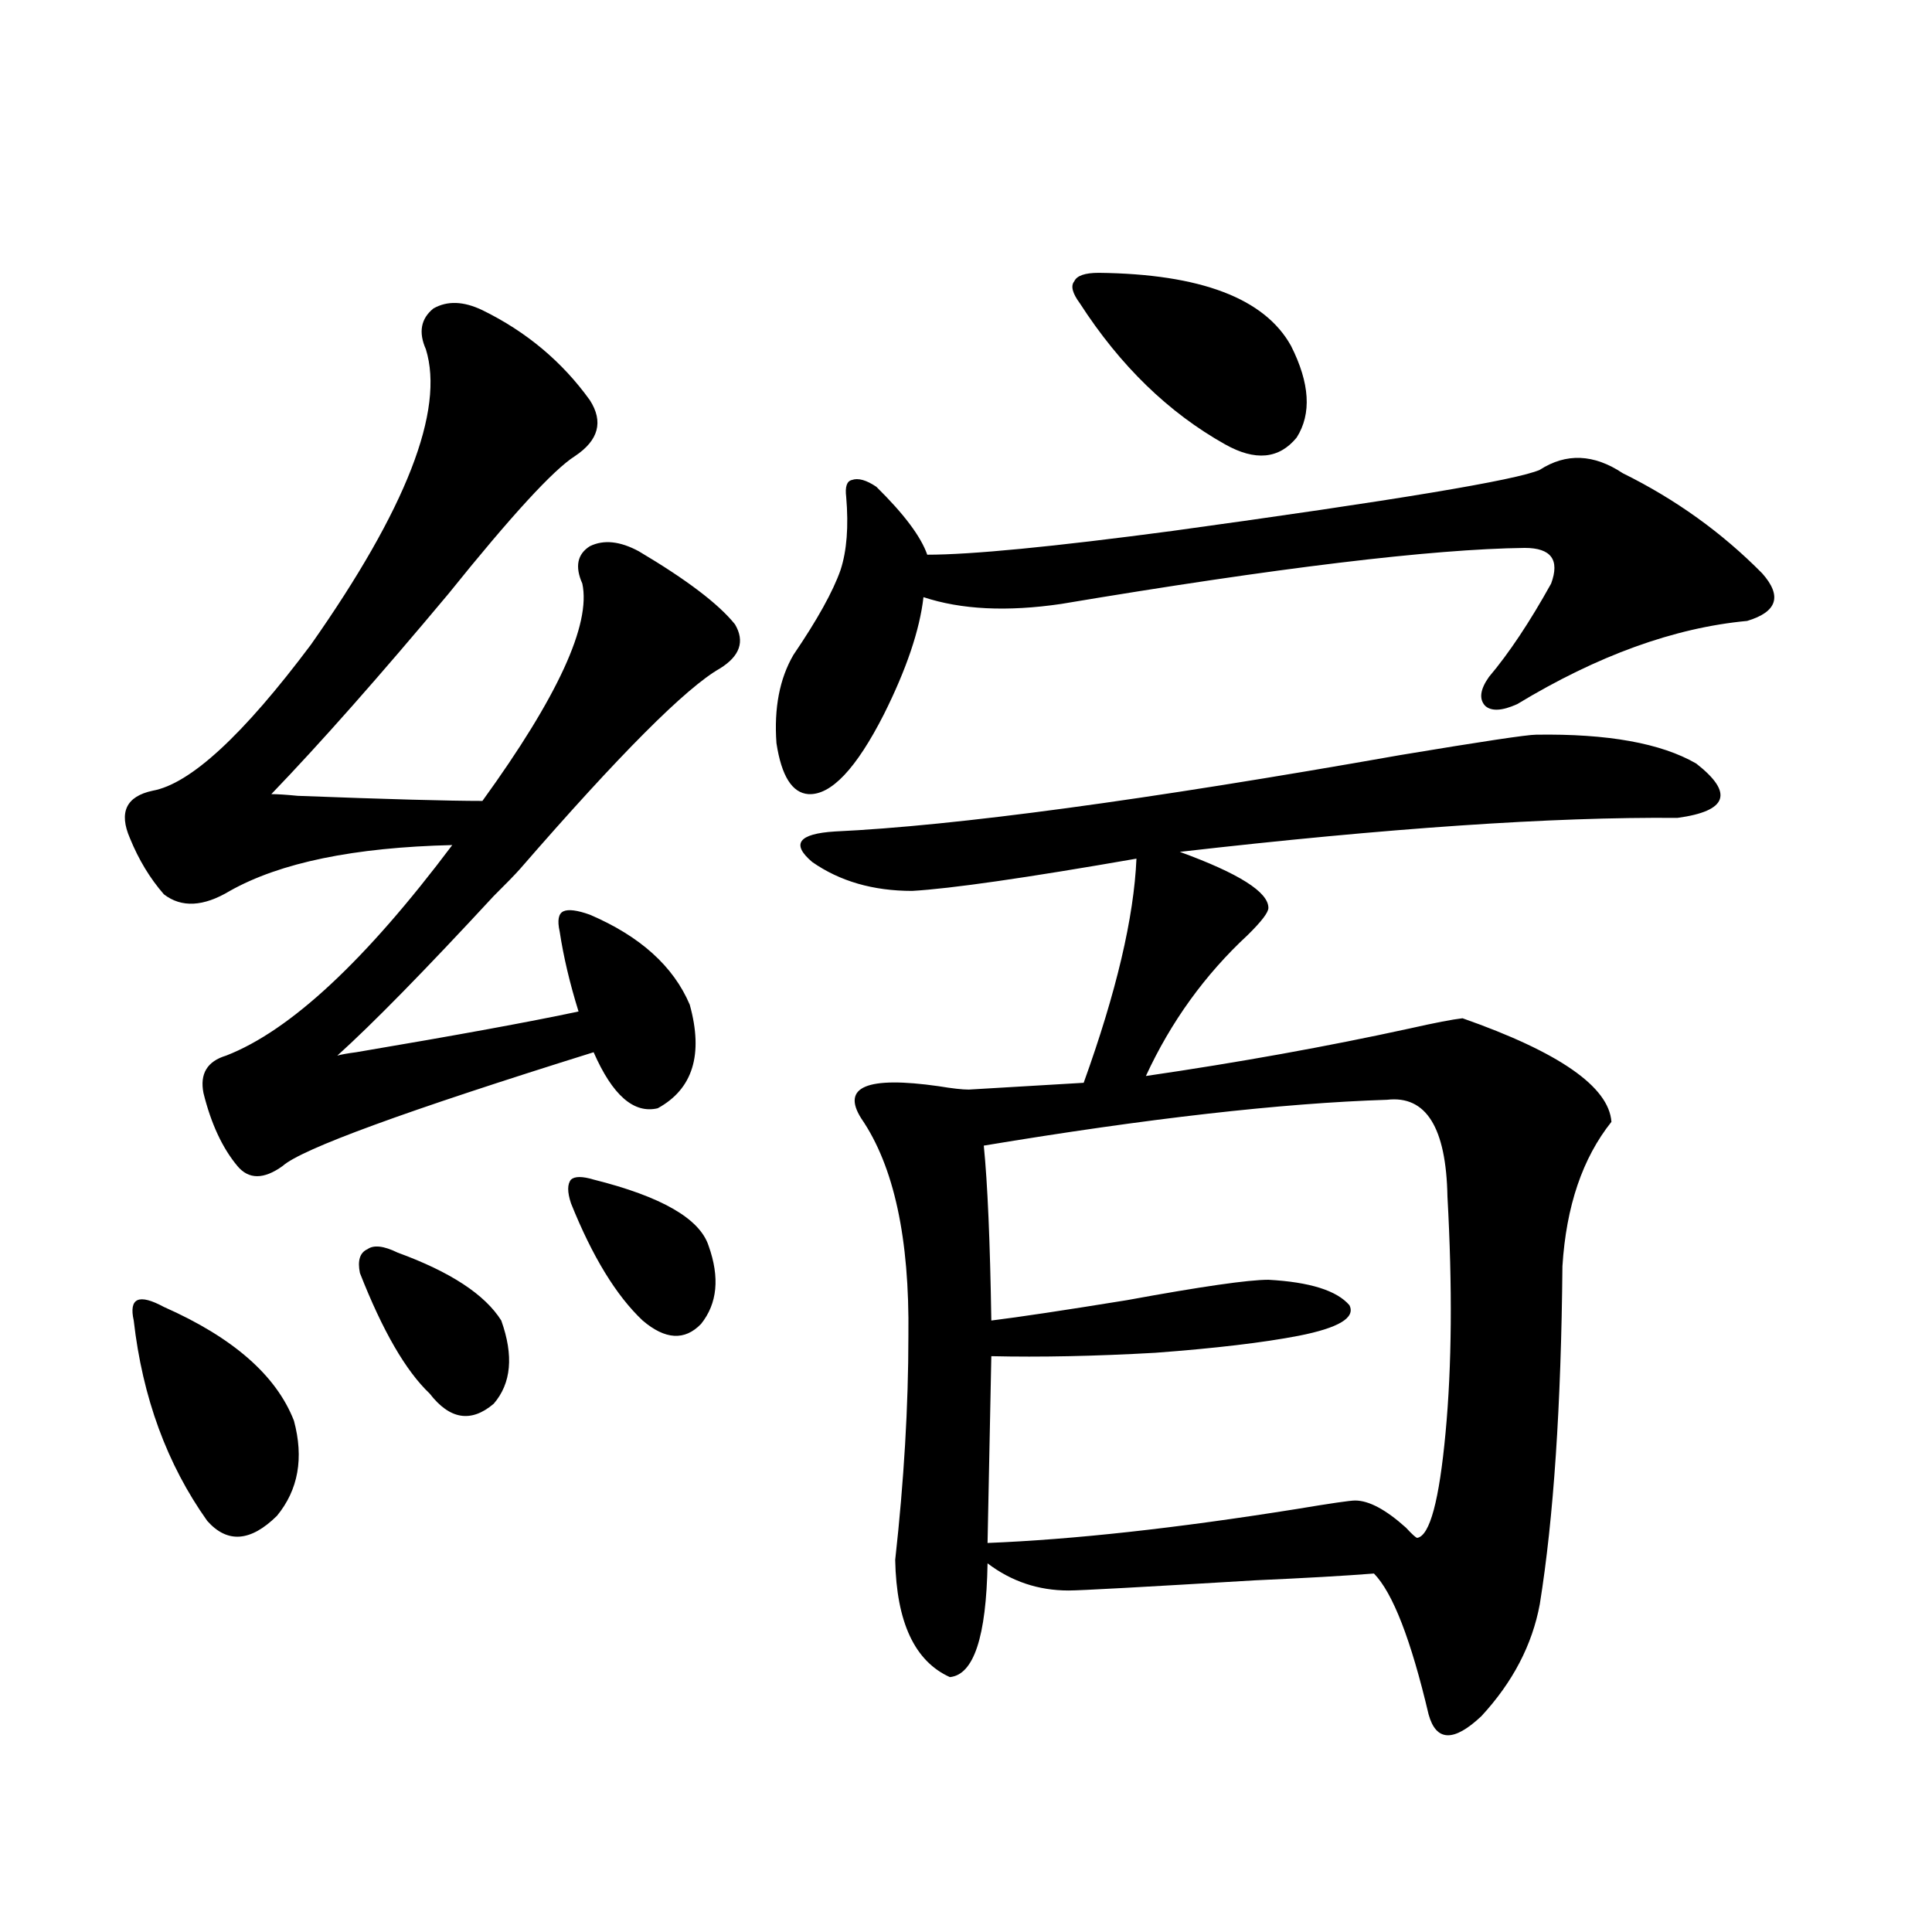 <?xml version="1.0" encoding="utf-8"?>
<!-- Generator: Adobe Illustrator 16.0.0, SVG Export Plug-In . SVG Version: 6.00 Build 0)  -->
<!DOCTYPE svg PUBLIC "-//W3C//DTD SVG 1.1//EN" "http://www.w3.org/Graphics/SVG/1.1/DTD/svg11.dtd">
<svg version="1.1" id="图层_1" xmlns="http://www.w3.org/2000/svg" xmlns:xlink="http://www.w3.org/1999/xlink" x="0px" y="0px"
	 width="1000px" height="1000px" viewBox="0 0 1000 1000" enable-background="new 0 0 1000 1000" xml:space="preserve">
<path d="M249.701,160.551c22.759,11.138,41.295,26.67,55.608,46.582c7.149,11.138,4.543,20.806-7.805,29.004
	c-11.066,7.031-32.85,30.762-65.364,71.191c-35.776,42.778-66.34,77.344-91.705,103.711c3.247,0,7.805,0.303,13.658,0.879
	c46.173,1.758,78.047,2.637,95.607,2.637c39.023-53.901,56.249-91.406,51.706-112.5c-3.902-8.789-2.606-15.229,3.902-19.336
	c7.149-3.516,15.609-2.637,25.365,2.637c24.71,14.653,41.295,27.246,49.755,37.793c5.198,8.789,2.592,16.411-7.805,22.852
	c-17.561,9.971-52.041,44.536-103.412,103.711c-2.606,2.939-7.164,7.622-13.658,14.063c-35.776,38.672-62.772,66.221-80.974,82.617
	c1.951-0.576,5.198-1.167,9.756-1.758c52.026-8.789,90.395-15.82,115.119-21.094c-4.558-14.639-7.805-28.413-9.756-41.309
	c-1.311-5.85-0.655-9.365,1.951-10.547c2.592-1.167,7.149-0.576,13.658,1.758c26.006,11.138,43.246,26.67,51.706,46.582
	c7.149,25.791,1.616,43.657-16.585,53.613c-12.362,2.939-23.414-6.729-33.17-29.004c-97.559,30.474-151.216,50.098-160.972,58.887
	c-9.756,7.031-17.561,7.031-23.414,0c-7.805-9.365-13.658-21.973-17.561-37.793c-1.951-9.956,1.951-16.396,11.707-19.336
	c33.17-12.881,72.193-49.219,117.07-108.984c-50.73,1.182-89.113,9.092-115.119,23.73c-13.658,8.213-25.045,8.789-34.146,1.758
	c-7.164-8.198-13.018-17.866-17.561-29.004c-5.854-13.472-1.951-21.67,11.707-24.609c19.512-3.516,46.828-28.701,81.949-75.586
	c49.42-70.313,69.267-121.289,59.511-152.93c-3.902-8.789-2.606-15.82,3.902-21.094C231.485,155.58,239.945,155.868,249.701,160.551
	z M84.827,676.469c35.762,15.82,58.2,35.459,67.315,58.887c5.198,19.336,2.271,35.747-8.78,49.219
	c-13.658,13.486-25.7,14.365-36.097,2.637C86.443,757.919,73.761,723.354,69.218,683.5c-1.311-5.85-0.655-9.365,1.951-10.547
	C73.761,671.786,78.318,672.953,84.827,676.469z M205.8,648.344c27.316,9.971,45.197,21.685,53.657,35.156
	c6.494,18.169,5.198,32.52-3.902,43.066c-11.707,9.971-22.773,8.213-33.17-5.273c-12.362-11.714-24.39-32.52-36.097-62.402
	c-1.311-6.44,0-10.547,3.902-12.305C193.438,644.252,198.636,644.828,205.8,648.344z M307.261,610.551
	c35.121,8.789,54.953,20.215,59.511,34.277c5.854,16.411,4.543,29.883-3.902,40.43c-8.46,8.789-18.536,8.213-30.243-1.758
	c-13.658-12.881-26.021-33.096-37.072-60.645c-1.951-5.85-1.951-9.956,0-12.305C297.505,608.793,301.407,608.793,307.261,610.551z
	 M839.931,244.926c27.316,13.486,51.371,30.762,72.193,51.855c10.396,11.729,7.805,19.927-7.805,24.609
	c-37.728,3.516-77.406,17.881-119.021,43.066c-7.805,3.516-13.338,3.818-16.585,0.879c-3.262-3.516-2.606-8.486,1.951-14.941
	c10.396-12.305,21.128-28.413,32.194-48.34c4.543-12.305,0-18.457-13.658-18.457c-48.139,0.591-128.137,10.259-239.994,29.004
	c-27.972,4.106-51.706,2.939-71.218-3.516c-1.951,17.002-8.78,37.217-20.487,60.645c-14.313,28.125-27.316,41.899-39.023,41.309
	c-8.46-0.576-13.993-9.365-16.585-26.367c-1.311-18.154,1.616-33.398,8.78-45.703c12.348-18.154,20.487-32.808,24.39-43.945
	c3.247-9.956,4.223-22.549,2.927-37.793c-0.655-5.273,0.32-8.198,2.927-8.789c3.247-1.167,7.47,0,12.683,3.516
	c14.299,14.063,23.079,25.791,26.341,35.156c22.759,0,65.029-4.092,126.826-12.305c115.119-15.82,178.532-26.367,190.239-31.641
	C810.663,234.379,824.962,234.97,839.931,244.926z M795.054,380.277c37.072-0.576,64.709,4.395,82.925,14.941
	c19.512,15.244,16.25,24.609-9.756,28.125c-64.389-0.576-150.24,5.273-257.555,17.578c30.563,11.138,45.853,20.806,45.853,29.004
	c0,2.349-3.582,7.031-10.731,14.063c-22.118,20.518-39.679,44.824-52.682,72.949c48.124-7.031,93.656-15.229,136.582-24.609
	c13.003-2.925,22.104-4.683,27.316-5.273c50.075,17.578,75.761,35.459,77.071,53.613c-14.969,18.76-23.414,43.657-25.365,74.707
	c-0.655,72.07-4.558,130.381-11.707,174.902c-3.902,21.094-13.993,40.43-30.243,58.008c-14.313,13.473-23.414,13.184-27.316-0.879
	c-9.115-38.672-18.536-62.979-28.292-72.949c-14.969,1.182-35.456,2.349-61.462,3.516c-58.535,3.516-90.729,5.273-96.583,5.273
	c-15.609,0-29.603-4.683-41.95-14.063c-0.655,38.082-7.164,57.706-19.512,58.887c-18.216-8.212-27.651-28.427-28.292-60.645
	c4.543-41.006,6.829-79.678,6.829-116.016c0.641-50.386-7.484-87.891-24.39-112.5c-10.411-16.396,2.927-21.973,39.999-16.699
	c7.149,1.182,12.348,1.758,15.609,1.758l59.511-3.516c16.905-46.87,26.006-85.542,27.316-116.016
	c-57.239,9.971-95.942,15.532-116.095,16.699c-20.167,0-37.407-4.971-51.706-14.941c-11.066-9.365-7.164-14.639,11.707-15.82
	c62.438-2.925,159.996-16.108,292.676-39.551C767.082,383.793,790.496,380.277,795.054,380.277z M717.982,569.242
	c-54.633,1.758-124.234,9.668-208.775,23.73c1.951,19.336,3.247,49.521,3.902,90.527c14.299-1.758,37.713-5.273,70.242-10.547
	c38.368-7.031,62.758-10.547,73.169-10.547c21.463,1.182,35.441,5.576,41.95,13.184c3.247,6.455-5.533,11.729-26.341,15.82
	c-18.216,3.516-42.926,6.455-74.145,8.789c-31.219,1.758-59.511,2.349-84.876,1.758l-1.951,96.68
	c44.222-1.758,97.559-7.607,159.996-17.578c17.561-2.925,27.637-4.395,30.243-4.395c7.149,0,15.93,4.697,26.341,14.063
	c3.247,3.516,5.198,5.273,5.854,5.273c6.494-1.167,11.372-19.336,14.634-54.492c3.247-34.565,3.567-75.283,0.976-122.168
	C748.546,583.607,738.135,566.908,717.982,569.242z M568.718,141.215c52.682,0.591,85.852,13.184,99.51,37.793
	c9.756,19.336,10.731,35.156,2.927,47.461c-9.115,11.138-21.463,12.305-37.072,3.516c-29.268-16.396-54.313-40.718-75.12-72.949
	c-3.902-5.273-4.878-9.077-2.927-11.426C557.331,142.685,561.554,141.215,568.718,141.215z"/>
</svg>
